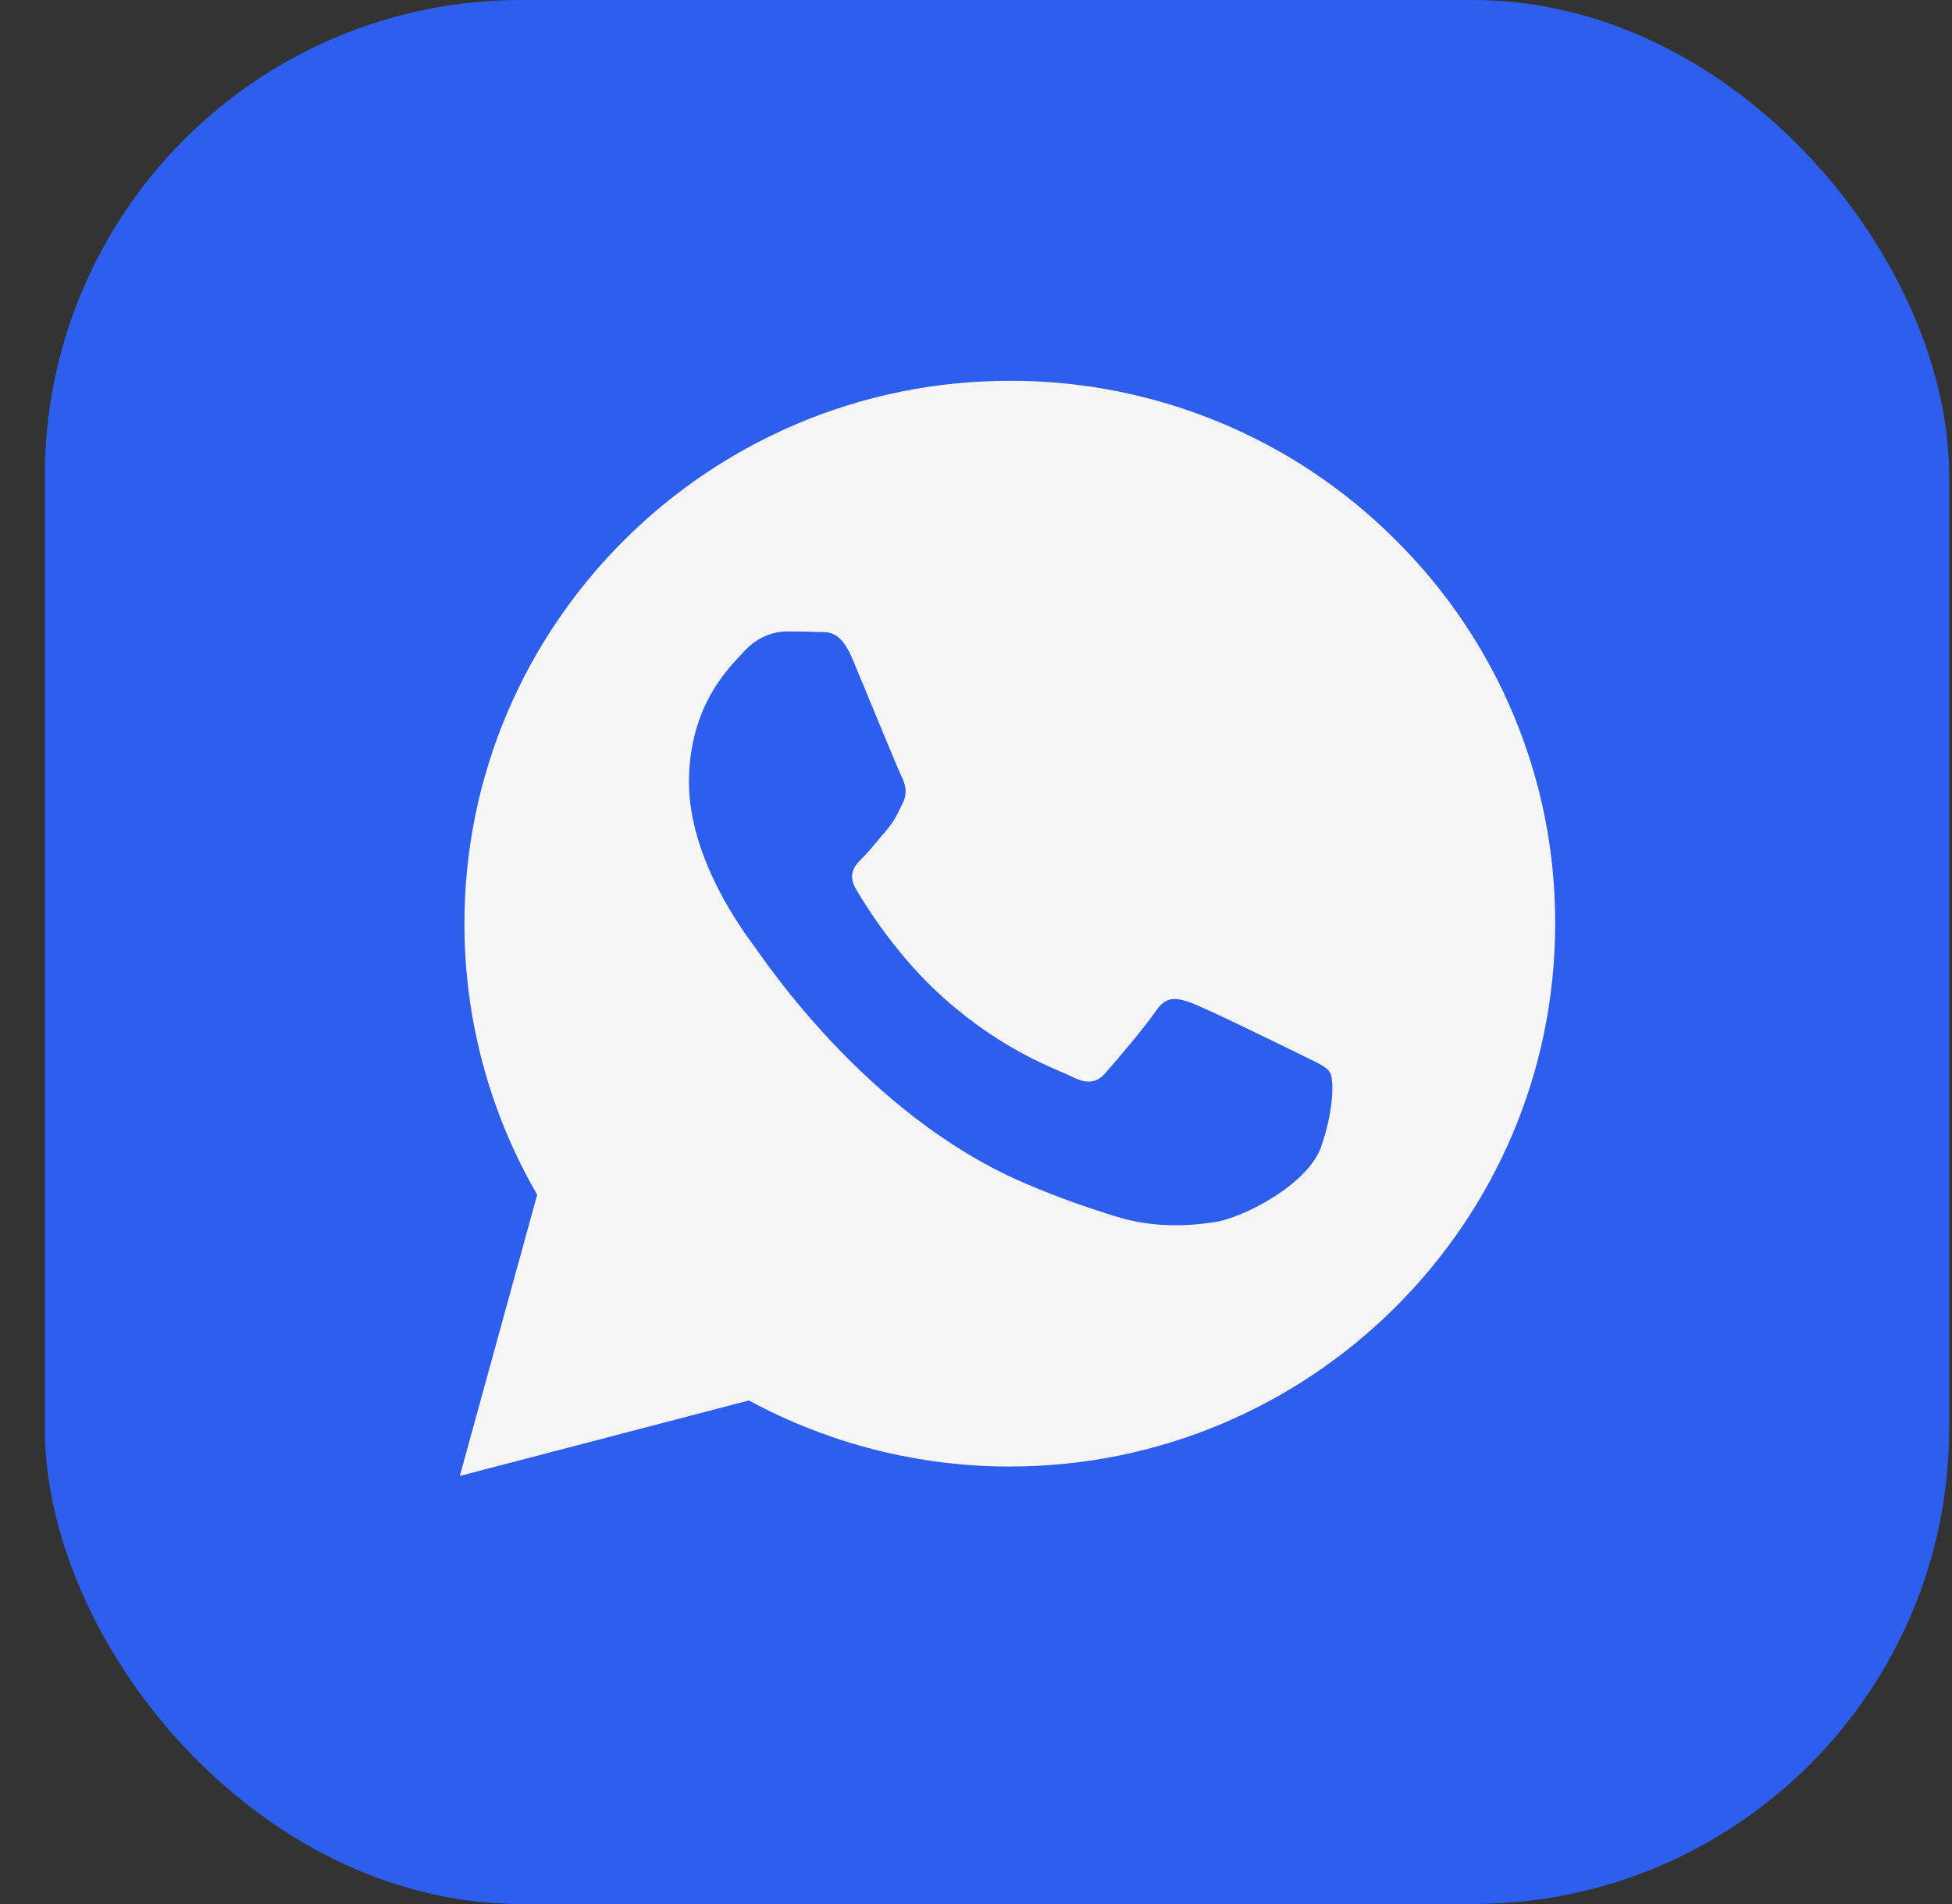 <?xml version="1.0" encoding="UTF-8"?> <svg xmlns="http://www.w3.org/2000/svg" width="41" height="40" viewBox="0 0 41 40" fill="none"><rect x="0" y="0" width="41" height="40" fill="#333333" stroke="none"/> <rect x="1.441" y="0.5" width="39" height="39" rx="9.5" fill="#2D5EEE"></rect> <path d="M25.598 8.864C26.989 9.438 28.252 10.28 29.313 11.344C30.38 12.401 31.225 13.658 31.8 15.042C32.376 16.426 32.67 17.91 32.665 19.409C32.663 25.695 27.523 30.809 21.21 30.809H21.205C19.293 30.809 17.41 30.332 15.73 29.421L9.658 31.007L11.283 25.099C10.279 23.366 9.752 21.4 9.755 19.4C9.756 13.114 14.896 8 21.209 8C22.715 7.996 24.207 8.29 25.598 8.864Z" fill="#F6F6F6"></path> <path d="M25.028 21.071C25.332 21.182 26.967 21.981 27.301 22.147H27.299C27.633 22.312 27.855 22.395 27.937 22.533C28.02 22.671 28.02 23.333 27.744 24.105C27.466 24.877 26.137 25.582 25.499 25.677C24.926 25.763 24.201 25.798 23.404 25.546C22.922 25.395 22.303 25.191 21.508 24.85C18.172 23.418 15.995 20.078 15.828 19.858L15.825 19.854C15.649 19.62 14.471 18.056 14.471 16.438C14.471 14.81 15.329 14.01 15.634 13.68C15.939 13.348 16.299 13.266 16.521 13.266C16.742 13.266 16.964 13.268 17.159 13.277C17.362 13.288 17.637 13.2 17.906 13.844C18.184 14.506 18.848 16.134 18.931 16.3C19.015 16.466 19.071 16.658 18.959 16.878C18.848 17.1 18.794 17.238 18.627 17.431C18.46 17.624 18.278 17.862 18.128 18.01C17.961 18.175 17.789 18.354 17.982 18.684C18.176 19.016 18.844 20.098 19.832 20.975C21.102 22.101 22.174 22.449 22.507 22.616C22.839 22.781 23.033 22.754 23.227 22.533C23.421 22.312 24.058 21.567 24.279 21.238C24.502 20.906 24.724 20.961 25.028 21.071Z" fill="#2D5EEE"></path> <rect x="1.441" y="0.5" width="39" height="39" rx="9.5" stroke="#2D5EEE"></rect> </svg> 